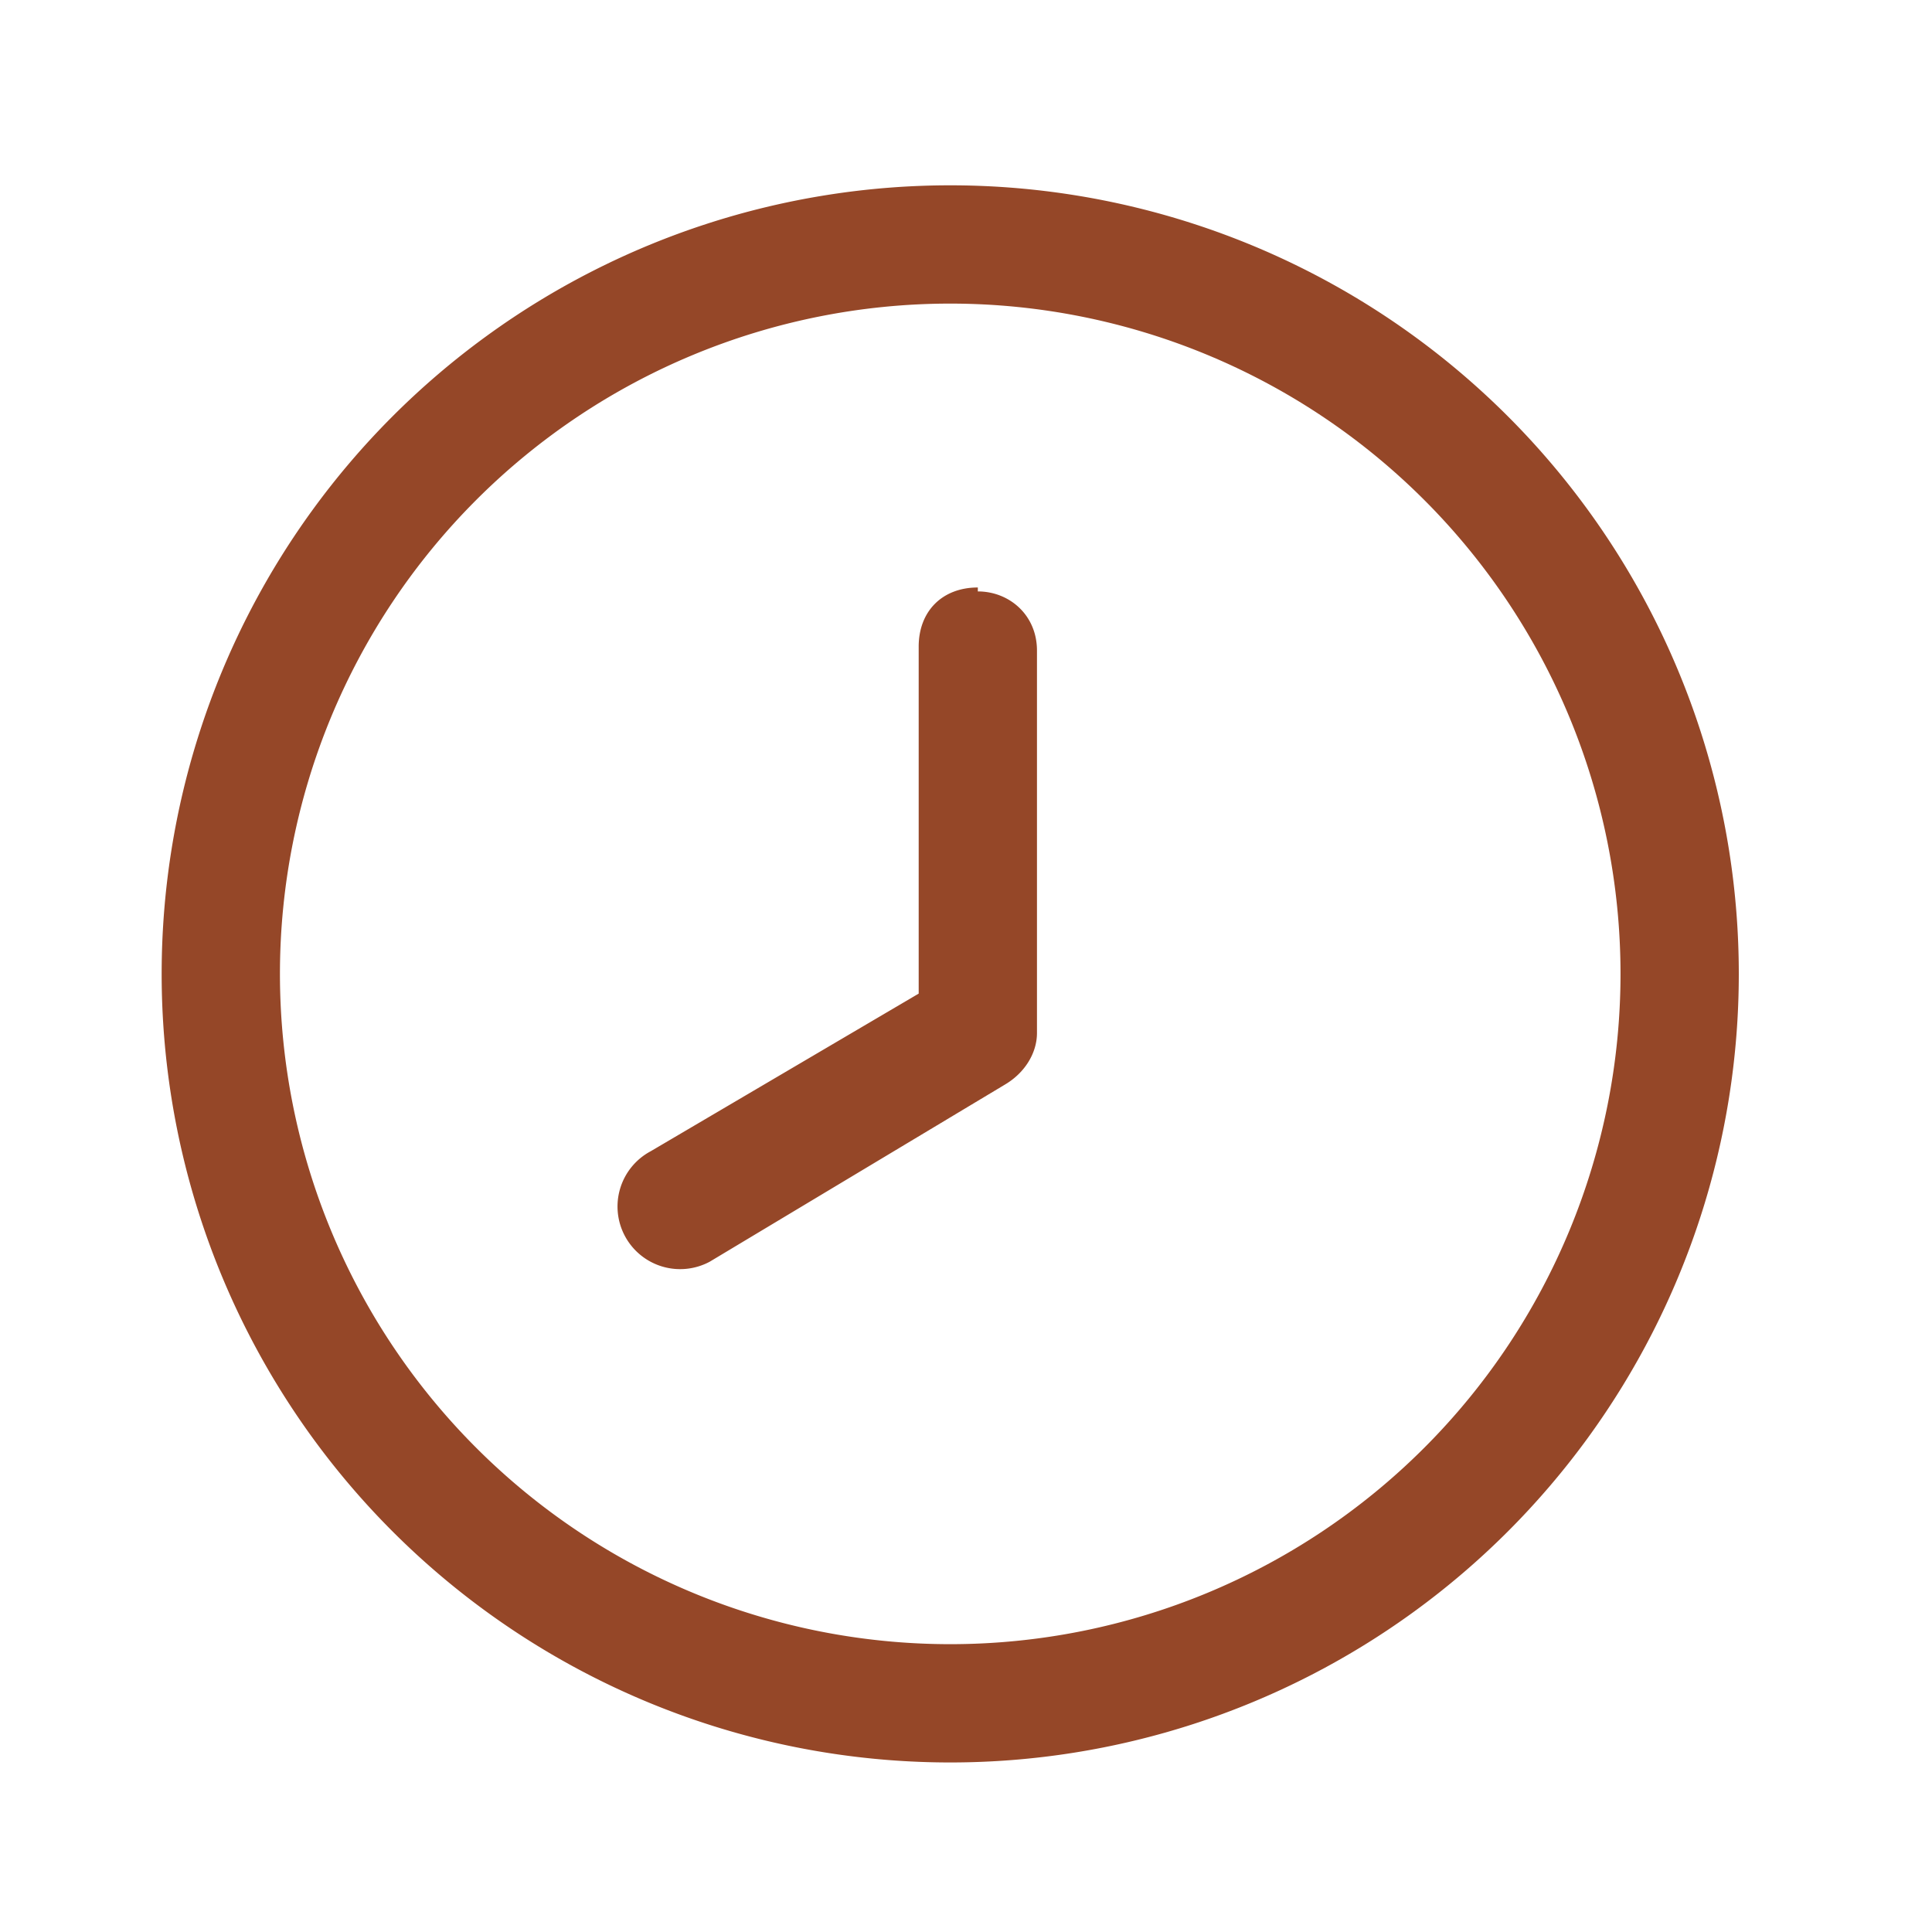 <svg xmlns="http://www.w3.org/2000/svg" width="49" height="49" fill="none">
  <path fill="#954728" fill-rule="evenodd" d="M24.1 4.7a20 20 0 1 0 0 40 20 20 0 0 0 0-40Zm0 3a17 17 0 1 1 0 34 17 17 0 0 1 0-34Zm.7 7.2c-.9 0-1.5.6-1.5 1.5v8.8l-6.8 4A1.5 1.5 0 0 0 18 32l7.5-4.5c.5-.3.8-.8.8-1.3v-9.7c0-.9-.7-1.5-1.5-1.5Z" clip-rule="evenodd"/>
</svg>